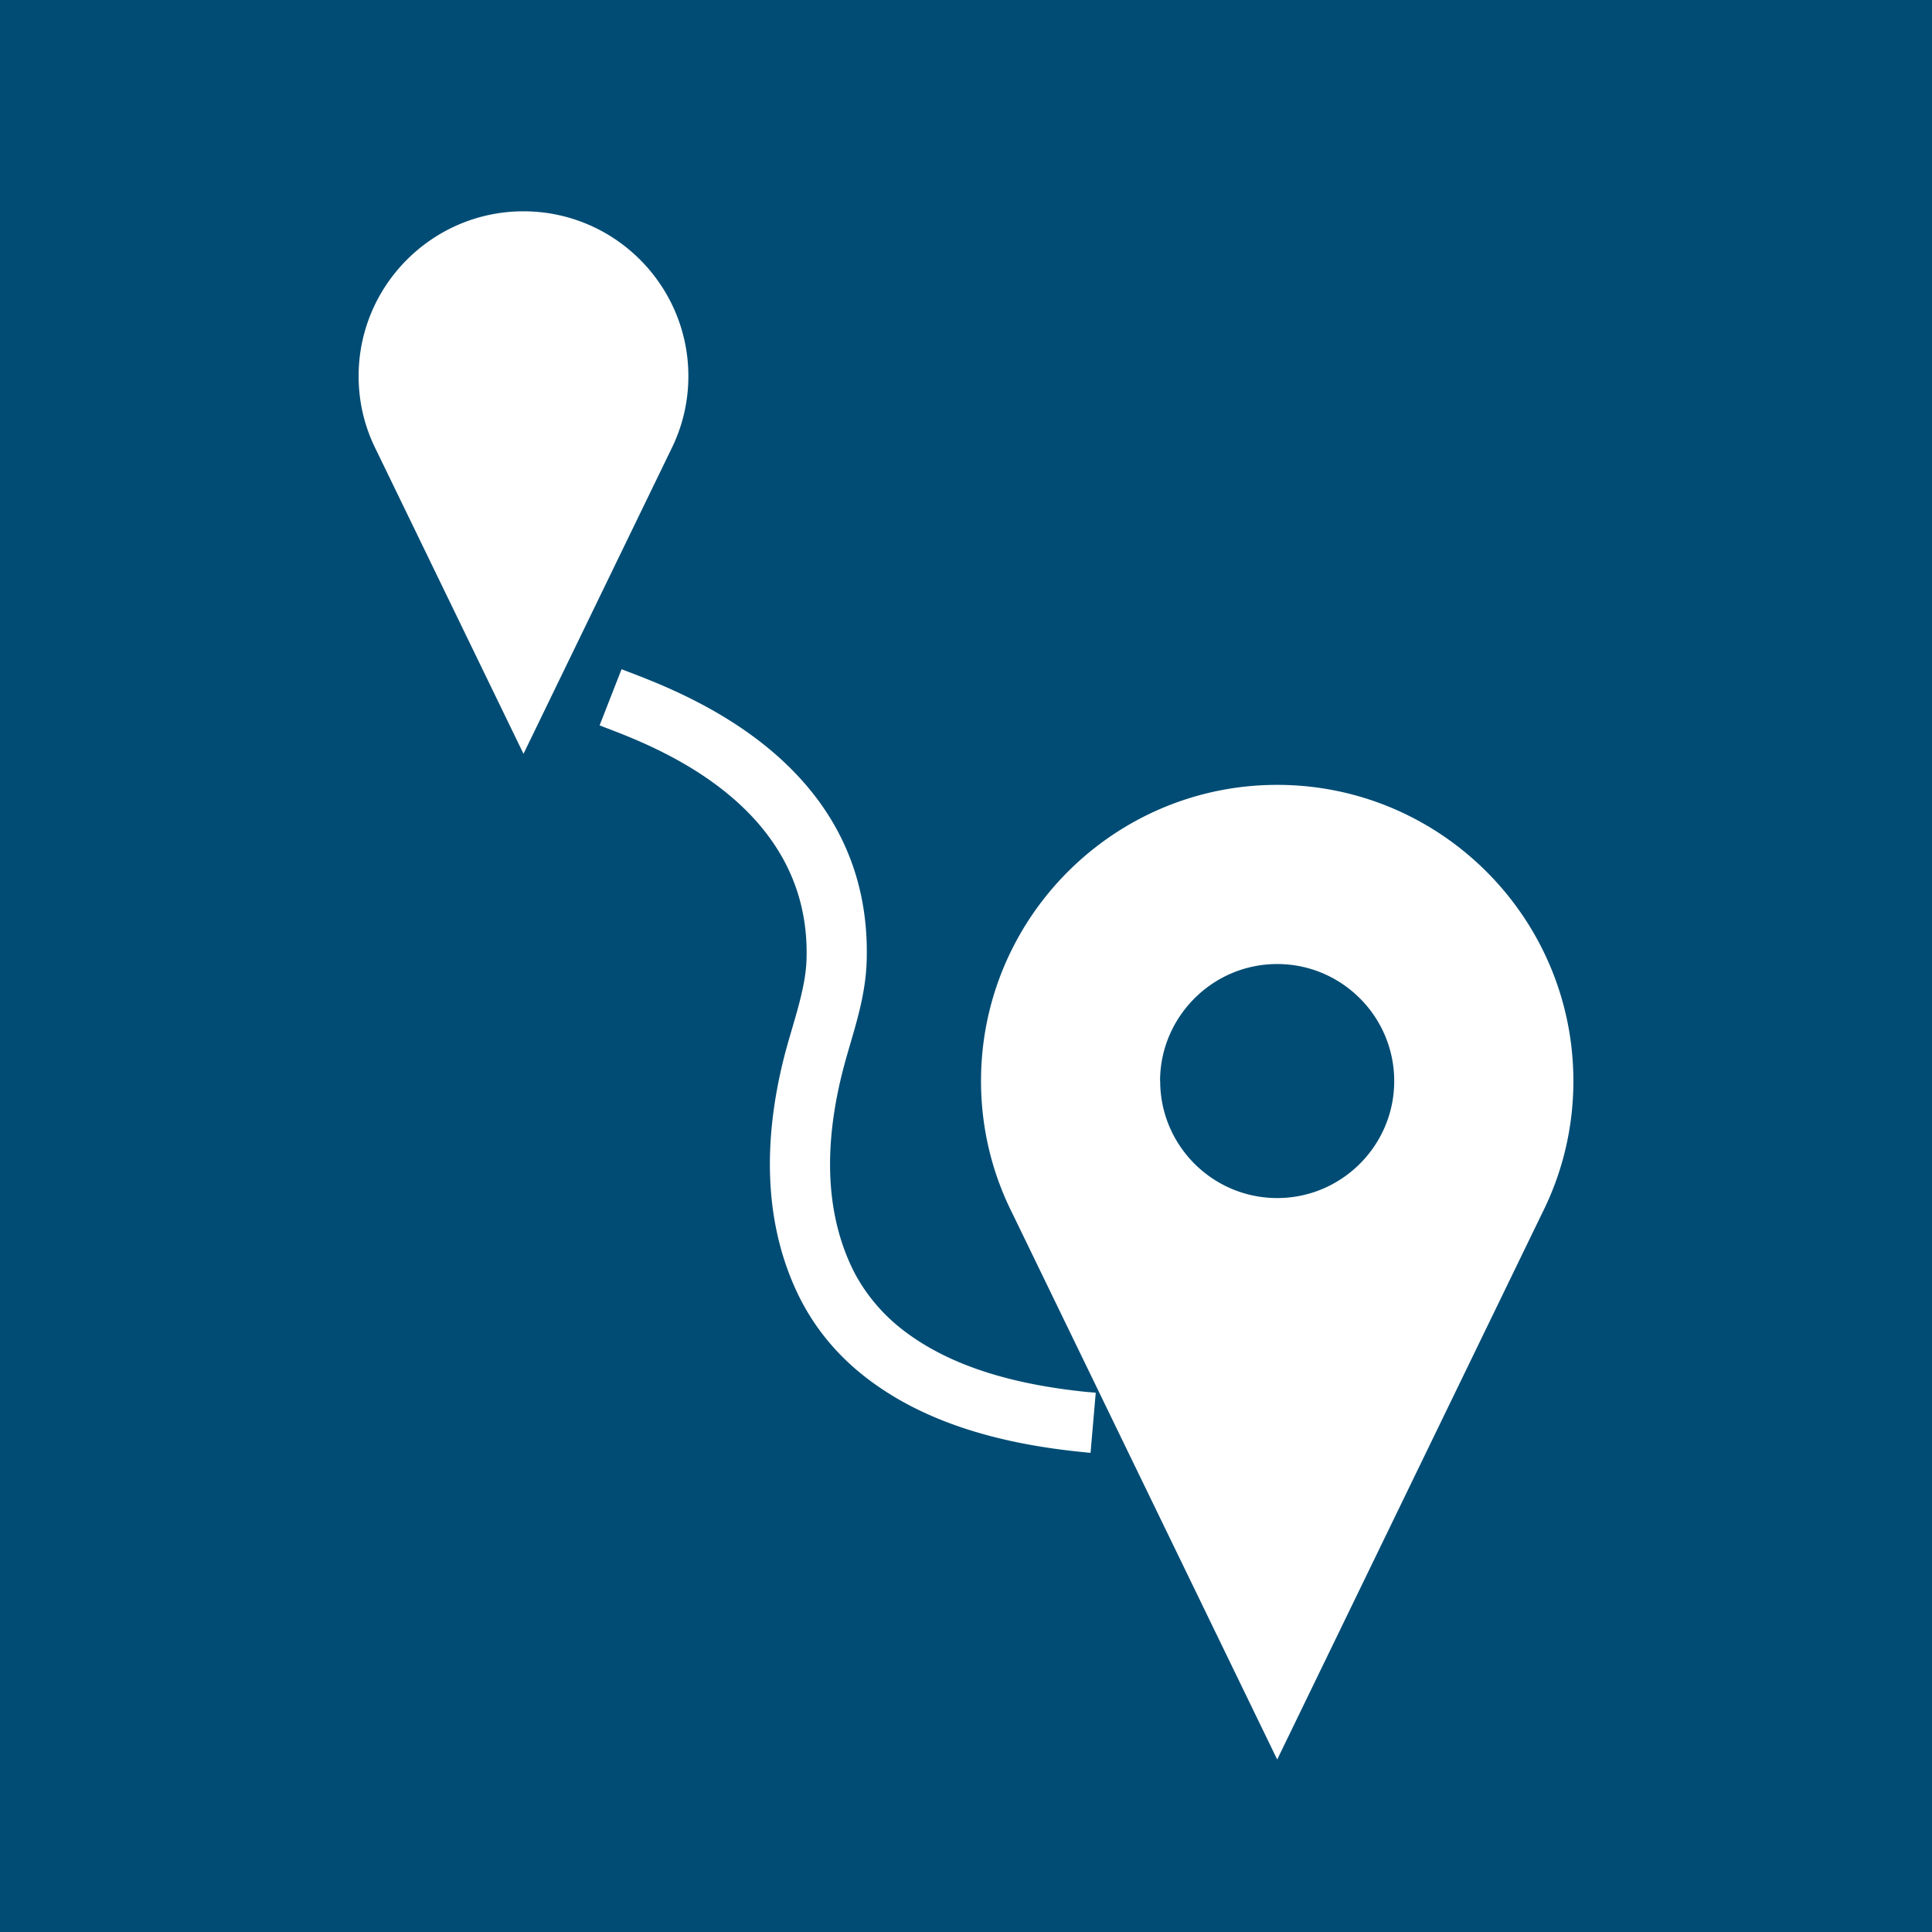 <svg xmlns="http://www.w3.org/2000/svg" xml:space="preserve" width="2048" height="2048" style="shape-rendering:geometricPrecision;text-rendering:geometricPrecision;image-rendering:optimizeQuality;fill-rule:evenodd;clip-rule:evenodd"><defs><style>.fil1{fill:none}.fil2{fill:#fff;fill-rule:nonzero}</style></defs><path style="fill:#004c74" d="M0 0h2048v2048H0z"/><g id="Layer_x0020_1"><path class="fil1" d="M0 0h2048v2048H0z"/><path class="fil1" d="M255.999 255.999h1536v1536h-1536z"/><path class="fil1" d="M255.999 255.999h1536v1536h-1536z"/><path class="fil2" d="M1039.92 1145.96c0-86.573 35.209-165.066 92.053-221.91 56.845-56.844 135.34-92.052 221.915-92.052 86.572 0 165.067 35.208 221.912 92.05 56.843 56.846 92.05 135.34 92.05 221.913 0 24.93-2.94 49.23-8.49 72.567-5.637 23.708-14.068 46.538-24.928 68.12l-251.794 519.226-28.751 59.287-28.75-59.287-251.842-519.335c-10.847-21.568-19.265-44.372-24.893-68.05a313.276 313.276 0 0 1-8.482-72.528zm313.968 124.028c34.187 0 65.195-13.915 87.658-36.376 22.465-22.464 36.38-53.47 36.38-87.652 0-34.188-13.913-65.199-36.378-87.663-22.464-22.465-53.473-36.38-87.66-36.38h-.002c-34.187 0-65.197 13.916-87.662 36.38-22.542 22.543-36.505 53.559-36.505 87.661h.125v.002c0 34.18 13.917 65.187 36.382 87.651 22.465 22.462 53.474 36.377 87.662 36.377zM554.928 223.999c48.194 0 91.892 19.6 123.534 51.242 31.642 31.642 51.242 75.34 51.242 123.533 0 13.856-1.64 27.38-4.73 40.386-3.103 13.056-7.775 25.705-13.808 37.74L583.679 739.798l-28.75 59.29-28.751-59.29-127.491-262.923c-6.038-12.013-10.706-24.655-13.81-37.71a174.513 174.513 0 0 1-4.729-40.391c0-48.194 19.6-91.891 51.243-123.533 31.643-31.642 75.343-51.242 123.536-51.242z"/><path class="fil2" d="M658.87 709.412c1.167.457 3.07 1.166 7.408 2.826 64.153 24.546 258.986 99.095 252.416 306.84h-.005c-1.006 31.568-9.301 59.96-17.589 88.321-3.003 10.283-6.01 20.563-8.784 31.863-8.404 34.176-13.281 69.38-12.288 103.91.966 33.619 7.507 66.808 21.839 97.997 5.786 12.598 13.2 24.587 22.01 35.786a188.473 188.473 0 0 0 30.344 30.592c26.597 21.31 57.892 36.345 91.07 46.978 34.231 10.97 70.586 17.283 106.064 20.939.948.1 4.464.374 9.985.856l.19.017-5.5 63.751-.19-.017c-1.47-.127-3.053-.27-10.986-1.106-39.327-4.053-80.01-11.173-119.062-23.688-40.102-12.853-78.349-31.361-111.57-57.98-15.143-12.127-28.781-25.82-40.596-40.841-11.616-14.769-21.637-31.103-29.758-48.788-18.13-39.455-26.39-80.98-27.59-122.746-1.177-40.855 4.401-81.723 14.038-120.91 2.663-10.85 6.1-22.607 9.535-34.363 7.178-24.564 14.366-49.157 15.092-72.447v-.126c5.13-162.232-157.774-224.564-211.415-245.088-1.35-.516-2.243-.855-7.909-3.076l23.252-59.5z"/></g></svg>